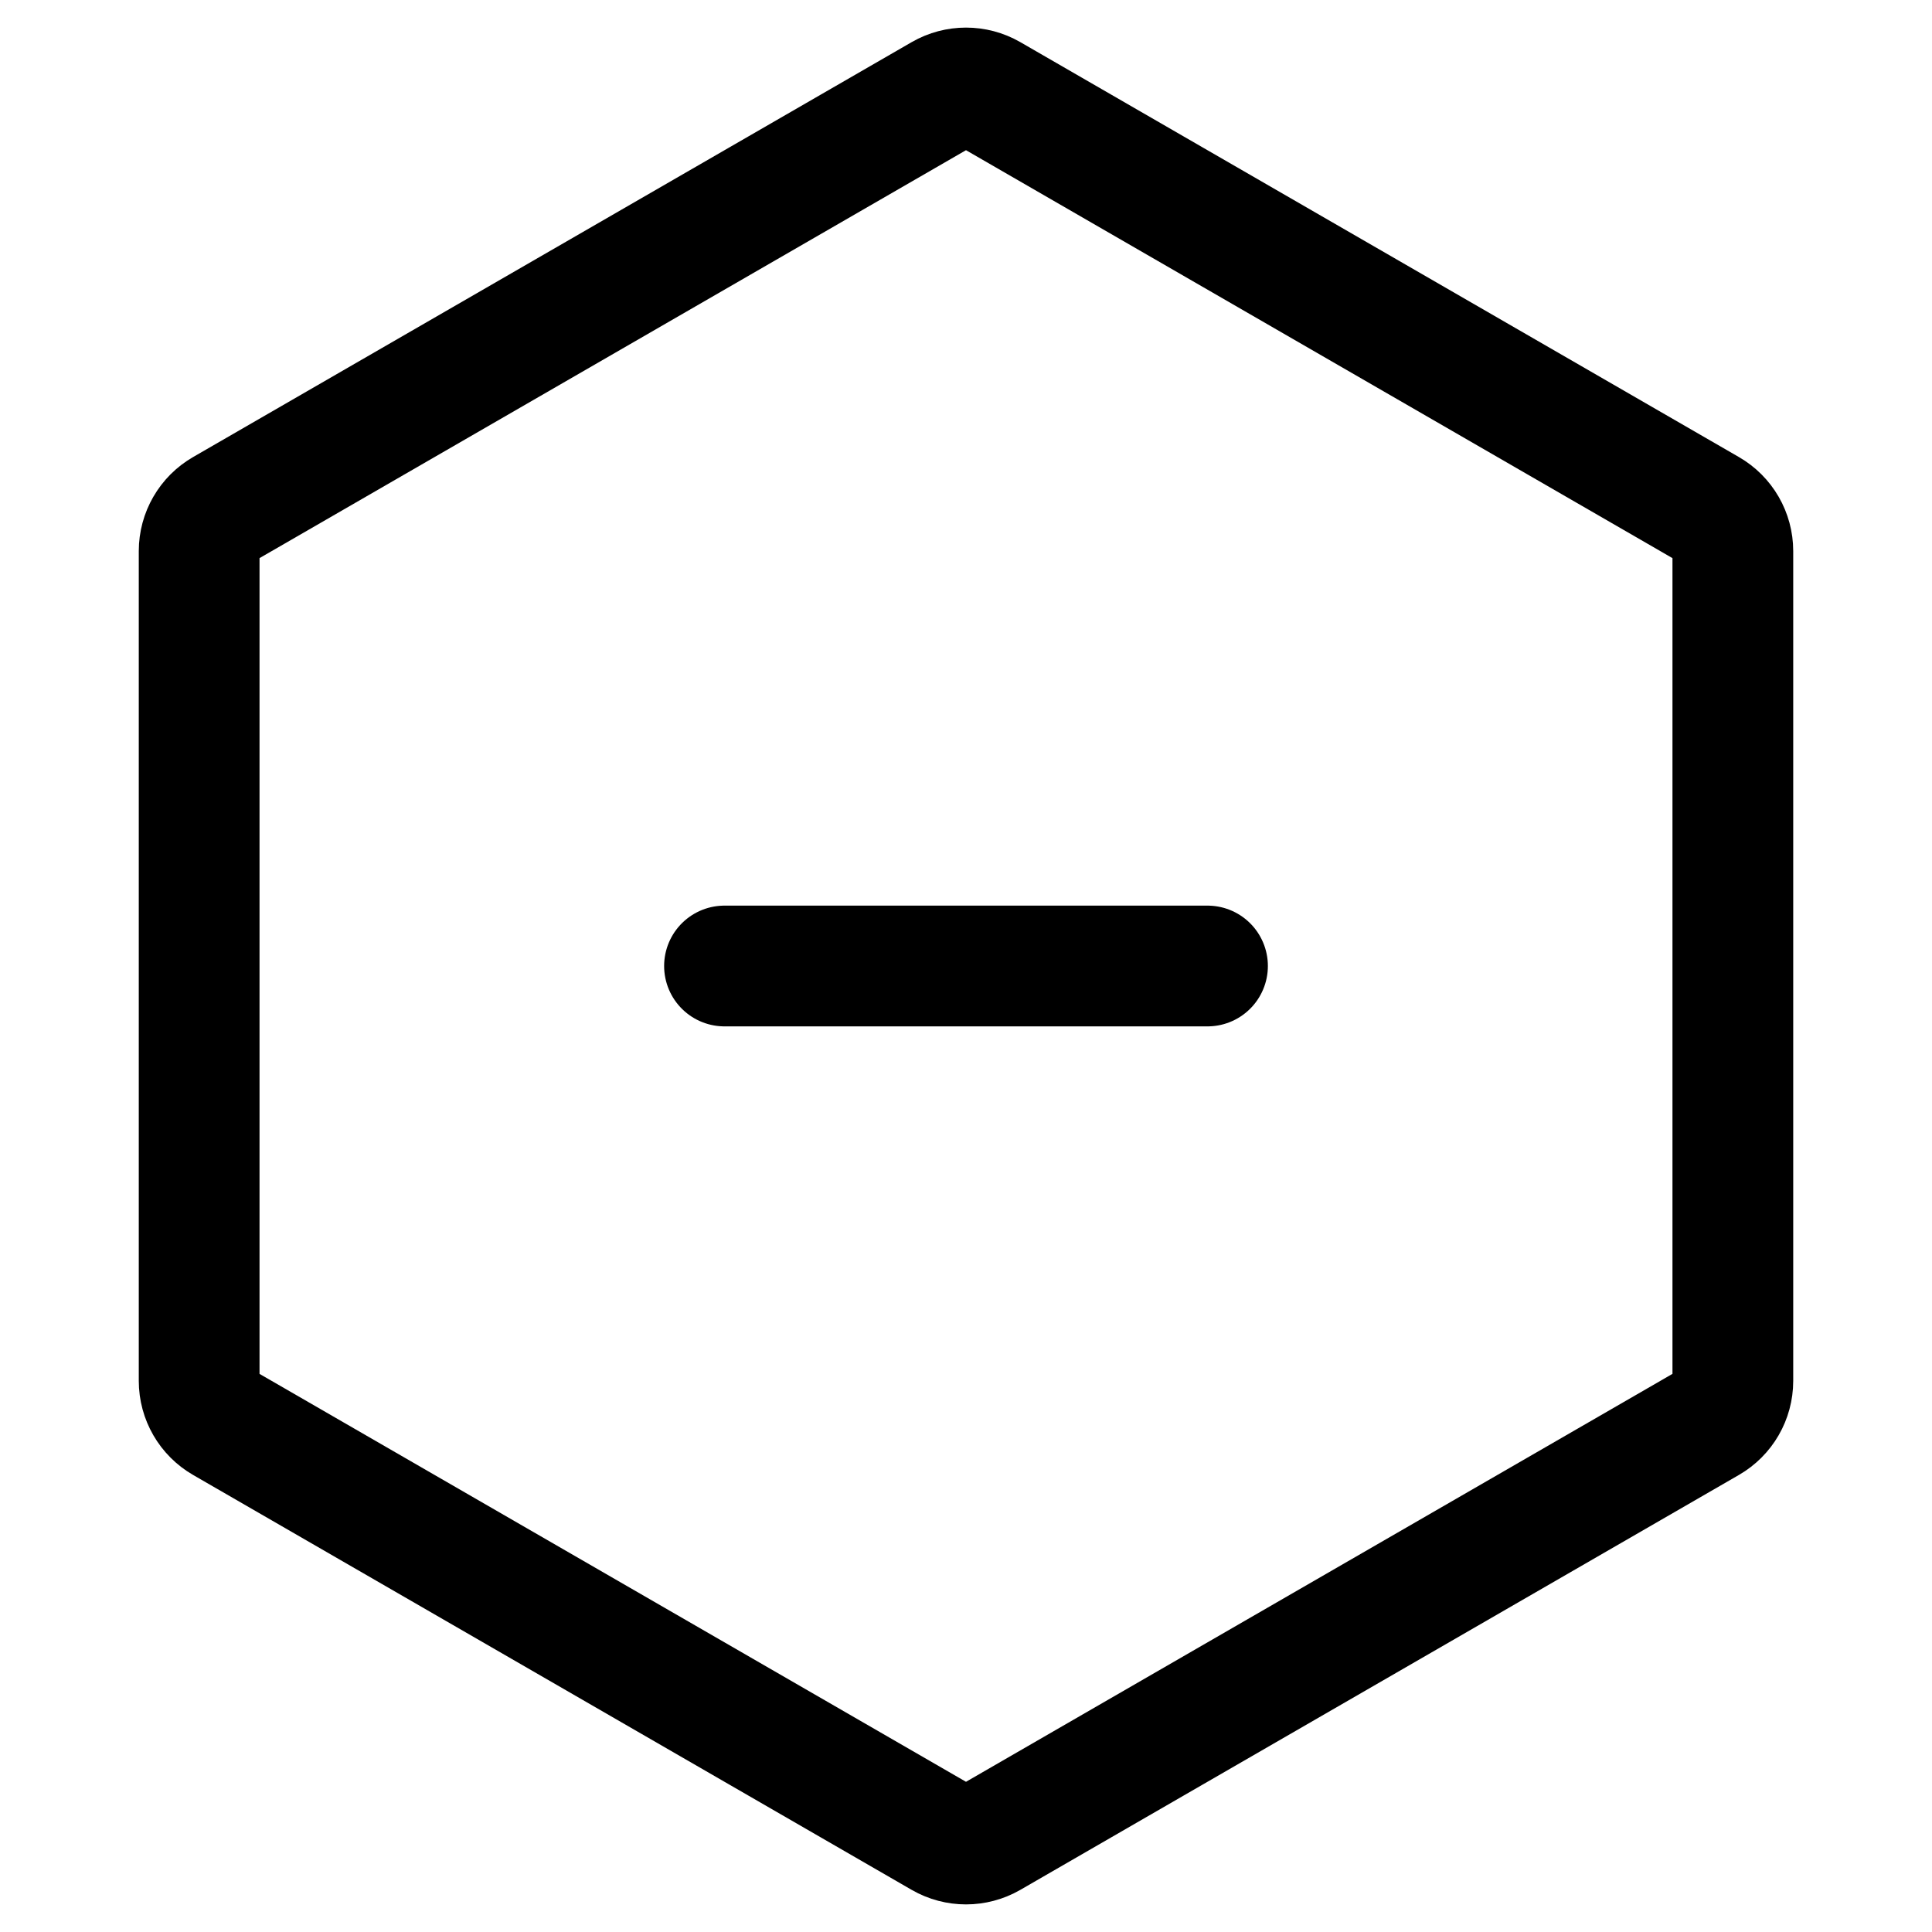 <svg width="24" height="24" stroke-width="1.5" viewBox="0 0 24 24" fill="none" xmlns="http://www.w3.org/2000/svg">
<path d="M9 12H12H15" stroke="currentColor" stroke-linecap="round" stroke-linejoin="round"/>
<path d="M11.7 1.173C11.886 1.066 12.114 1.066 12.3 1.173L21.226 6.327C21.412 6.434 21.526 6.632 21.526 6.846V17.154C21.526 17.368 21.412 17.566 21.226 17.673L12.3 22.827C12.114 22.934 11.886 22.934 11.7 22.827L2.774 17.673C2.588 17.566 2.474 17.368 2.474 17.154V6.846C2.474 6.632 2.588 6.434 2.774 6.327L11.7 1.173Z" stroke="currentColor" stroke-linecap="round" stroke-linejoin="round"/>
</svg>
